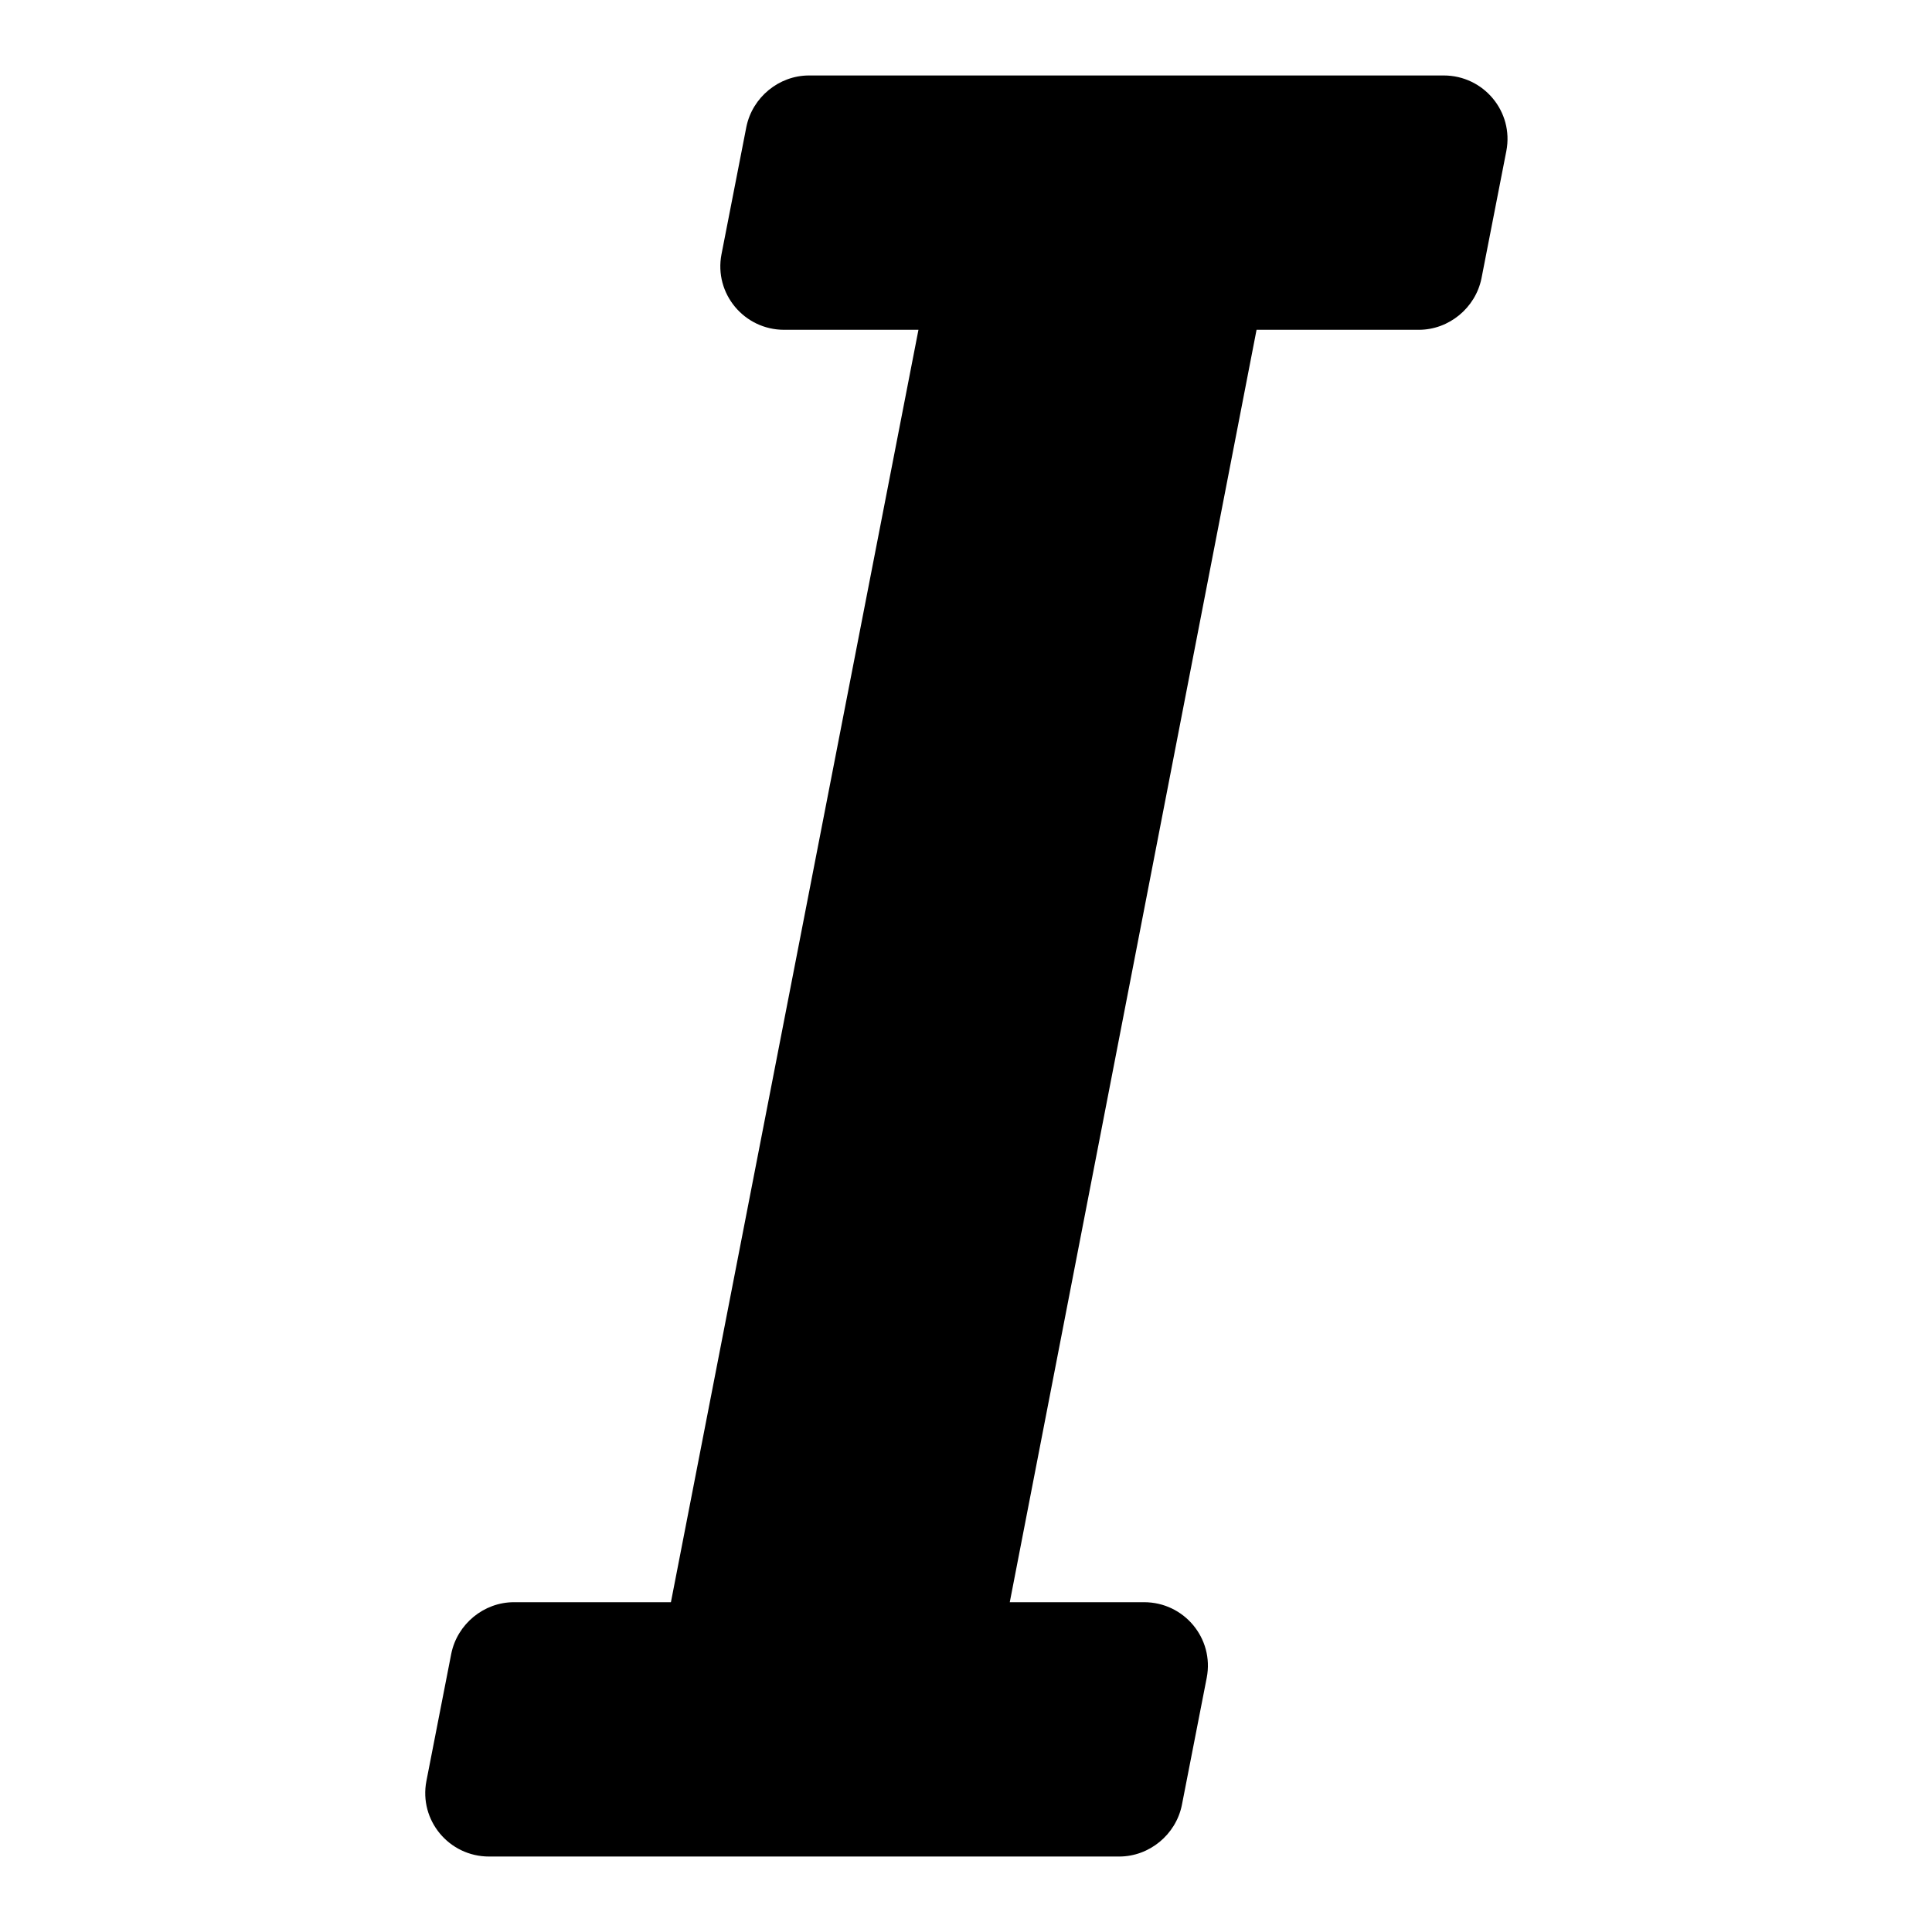<?xml version="1.0" encoding="utf-8"?>
<!-- Svg Vector Icons : http://www.onlinewebfonts.com/icon -->
<!DOCTYPE svg PUBLIC "-//W3C//DTD SVG 1.1//EN" "http://www.w3.org/Graphics/SVG/1.1/DTD/svg11.dtd">
<svg version="1.1" xmlns="http://www.w3.org/2000/svg" xmlns:xlink="http://www.w3.org/1999/xlink" x="0px" y="0px" viewBox="0 0 256 256" enable-background="new 0 0 256 256" xml:space="preserve">
<g> <path fill="#000000" d="M151.6,212.3h-17.8l32.7-168.6h21.5c4,0,7.5-2.9,8.3-6.8l3.3-16.9c1-5.2-3-10-8.3-10h-84.1 c-4,0-7.5,2.9-8.3,6.8l-3.3,16.9c-1,5.2,3,10,8.3,10h17.8L88.9,212.3H68.1c-4,0-7.5,2.9-8.3,6.8L56.5,236c-1,5.2,3,10,8.3,10h83.5 c4,0,7.5-2.9,8.3-6.8l3.3-16.9C160.9,217.1,156.9,212.3,151.6,212.3z"/></g>
</svg>